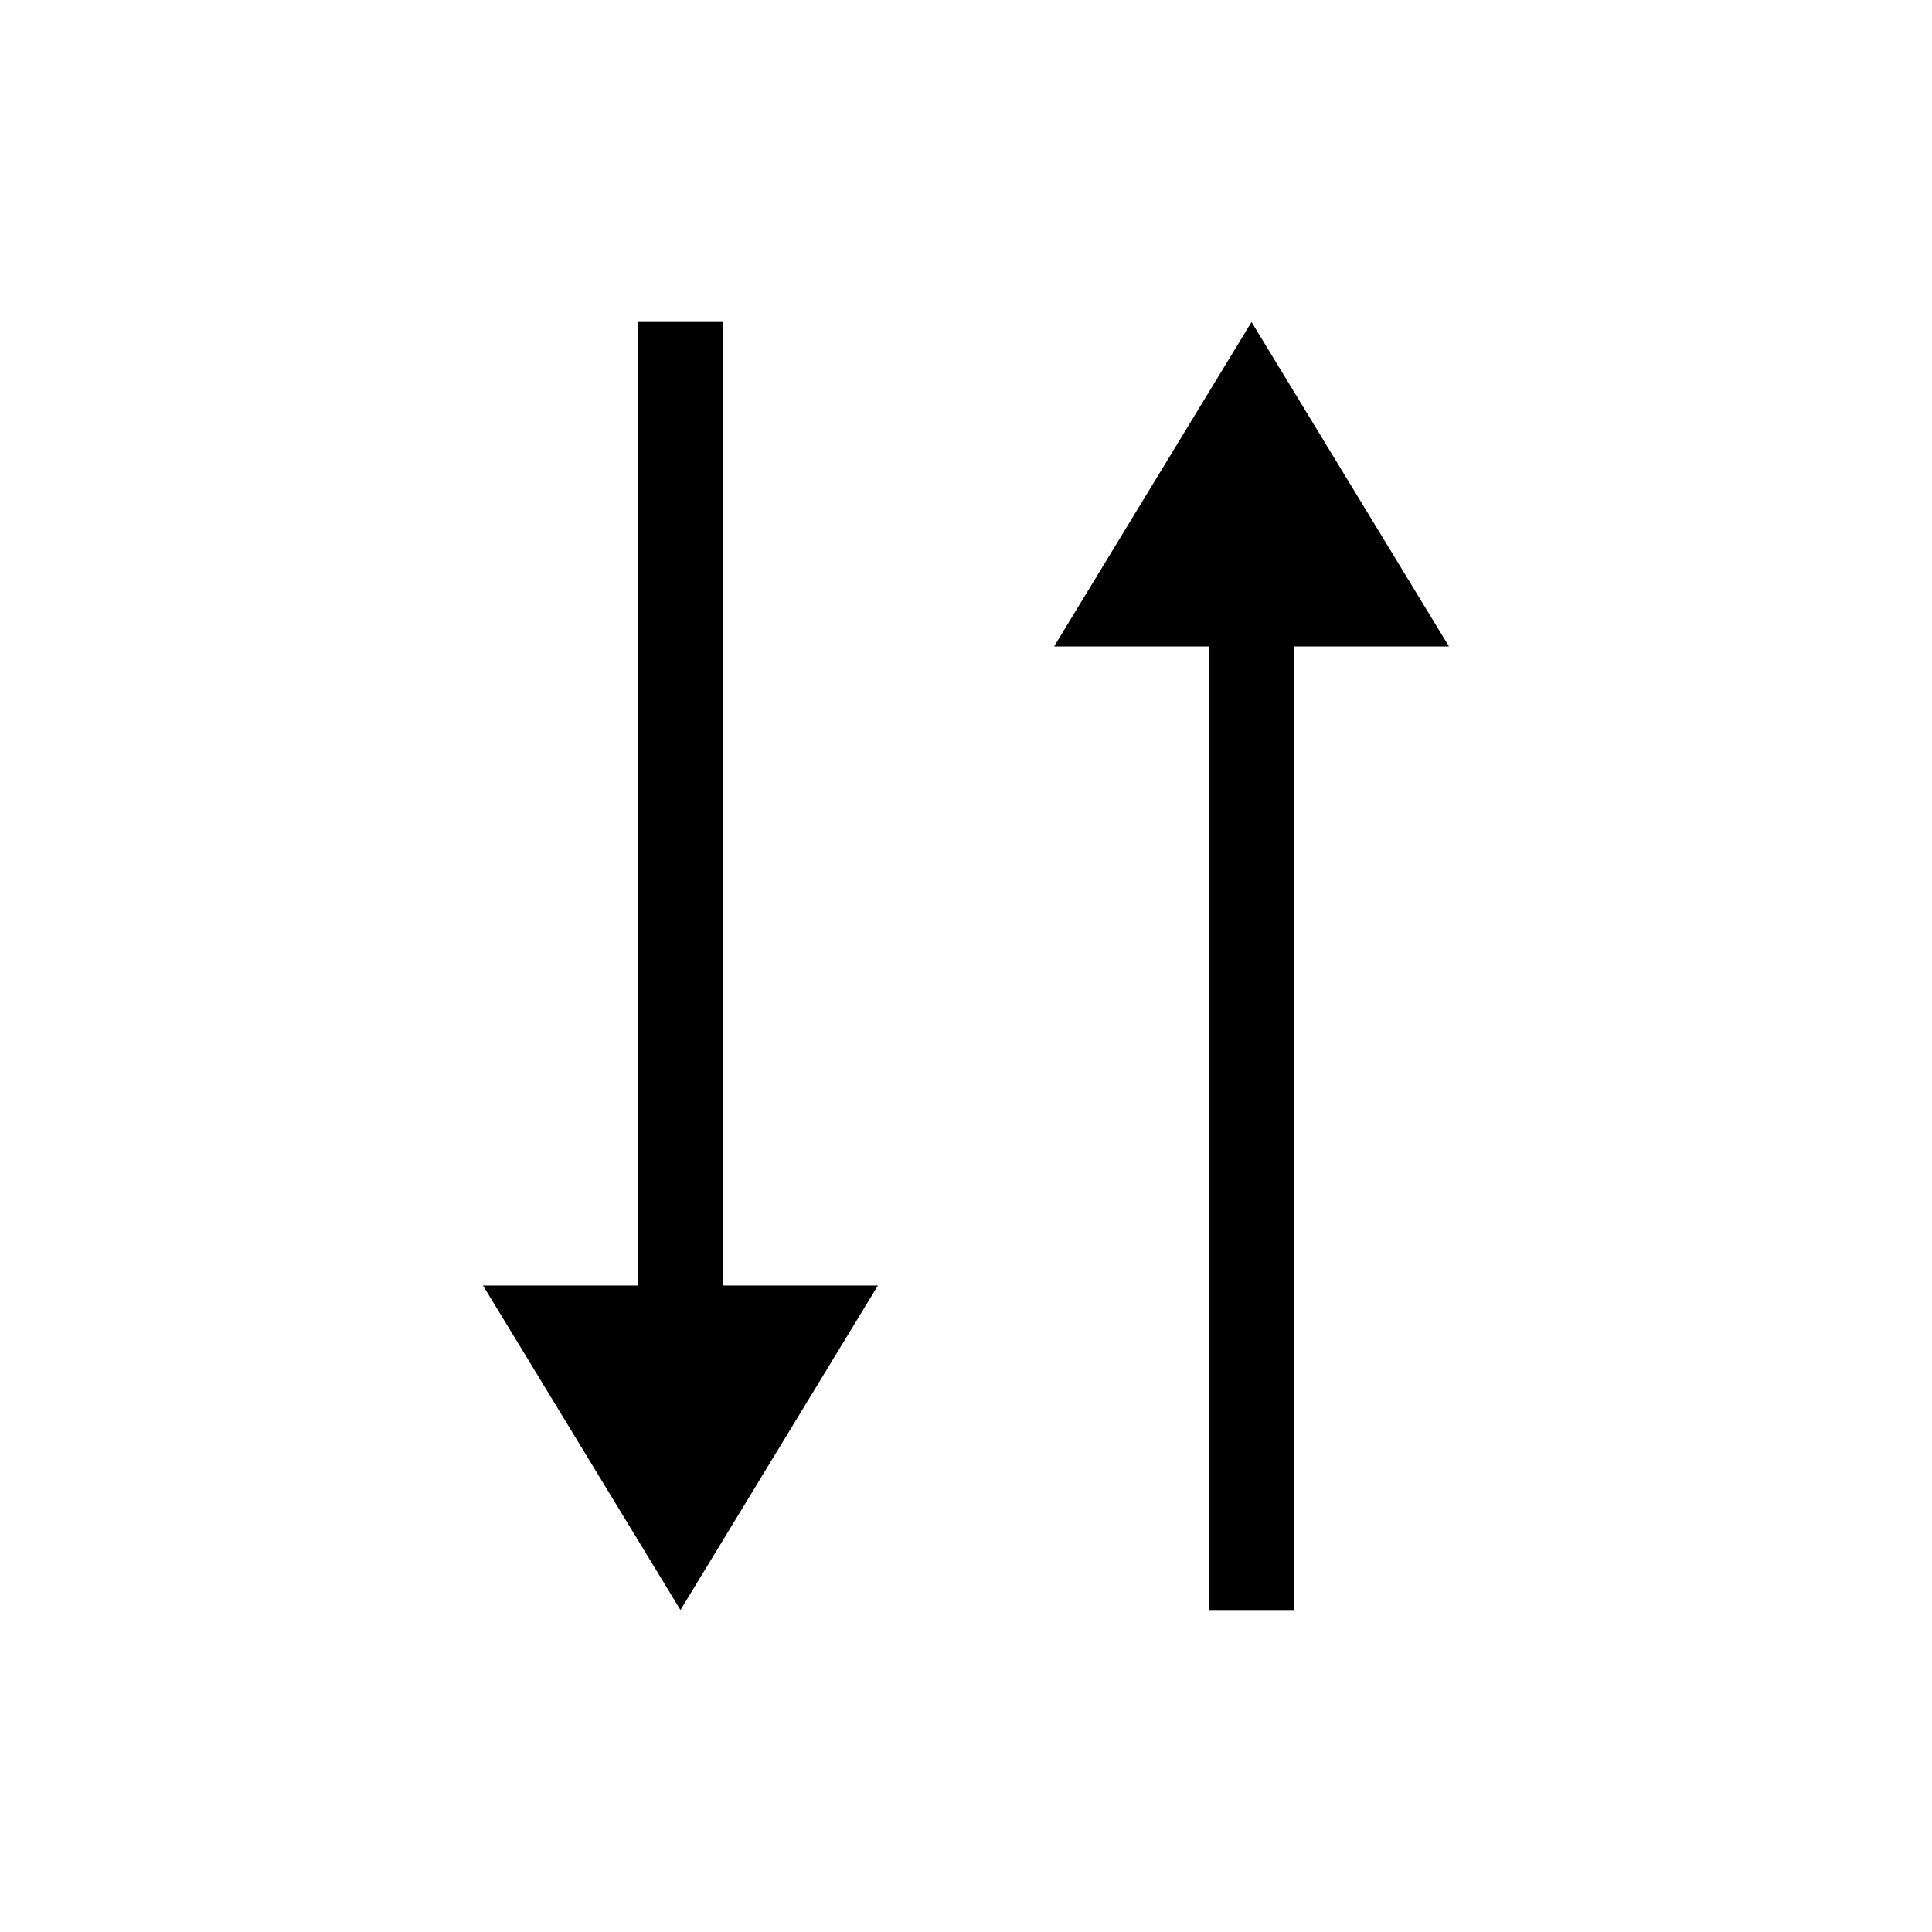 <svg width="24" height="24" viewBox="0 0 24 24" fill="none" xmlns="http://www.w3.org/2000/svg">
<path d="M15.547 4L13.094 8.031H18L15.547 4ZM15.017 8.031H16.077V20H15.017V8.031ZM8.453 20L6 15.969H10.906L8.453 20ZM7.923 4H8.983V15.969H7.923V4Z" fill="black"/>
</svg>
